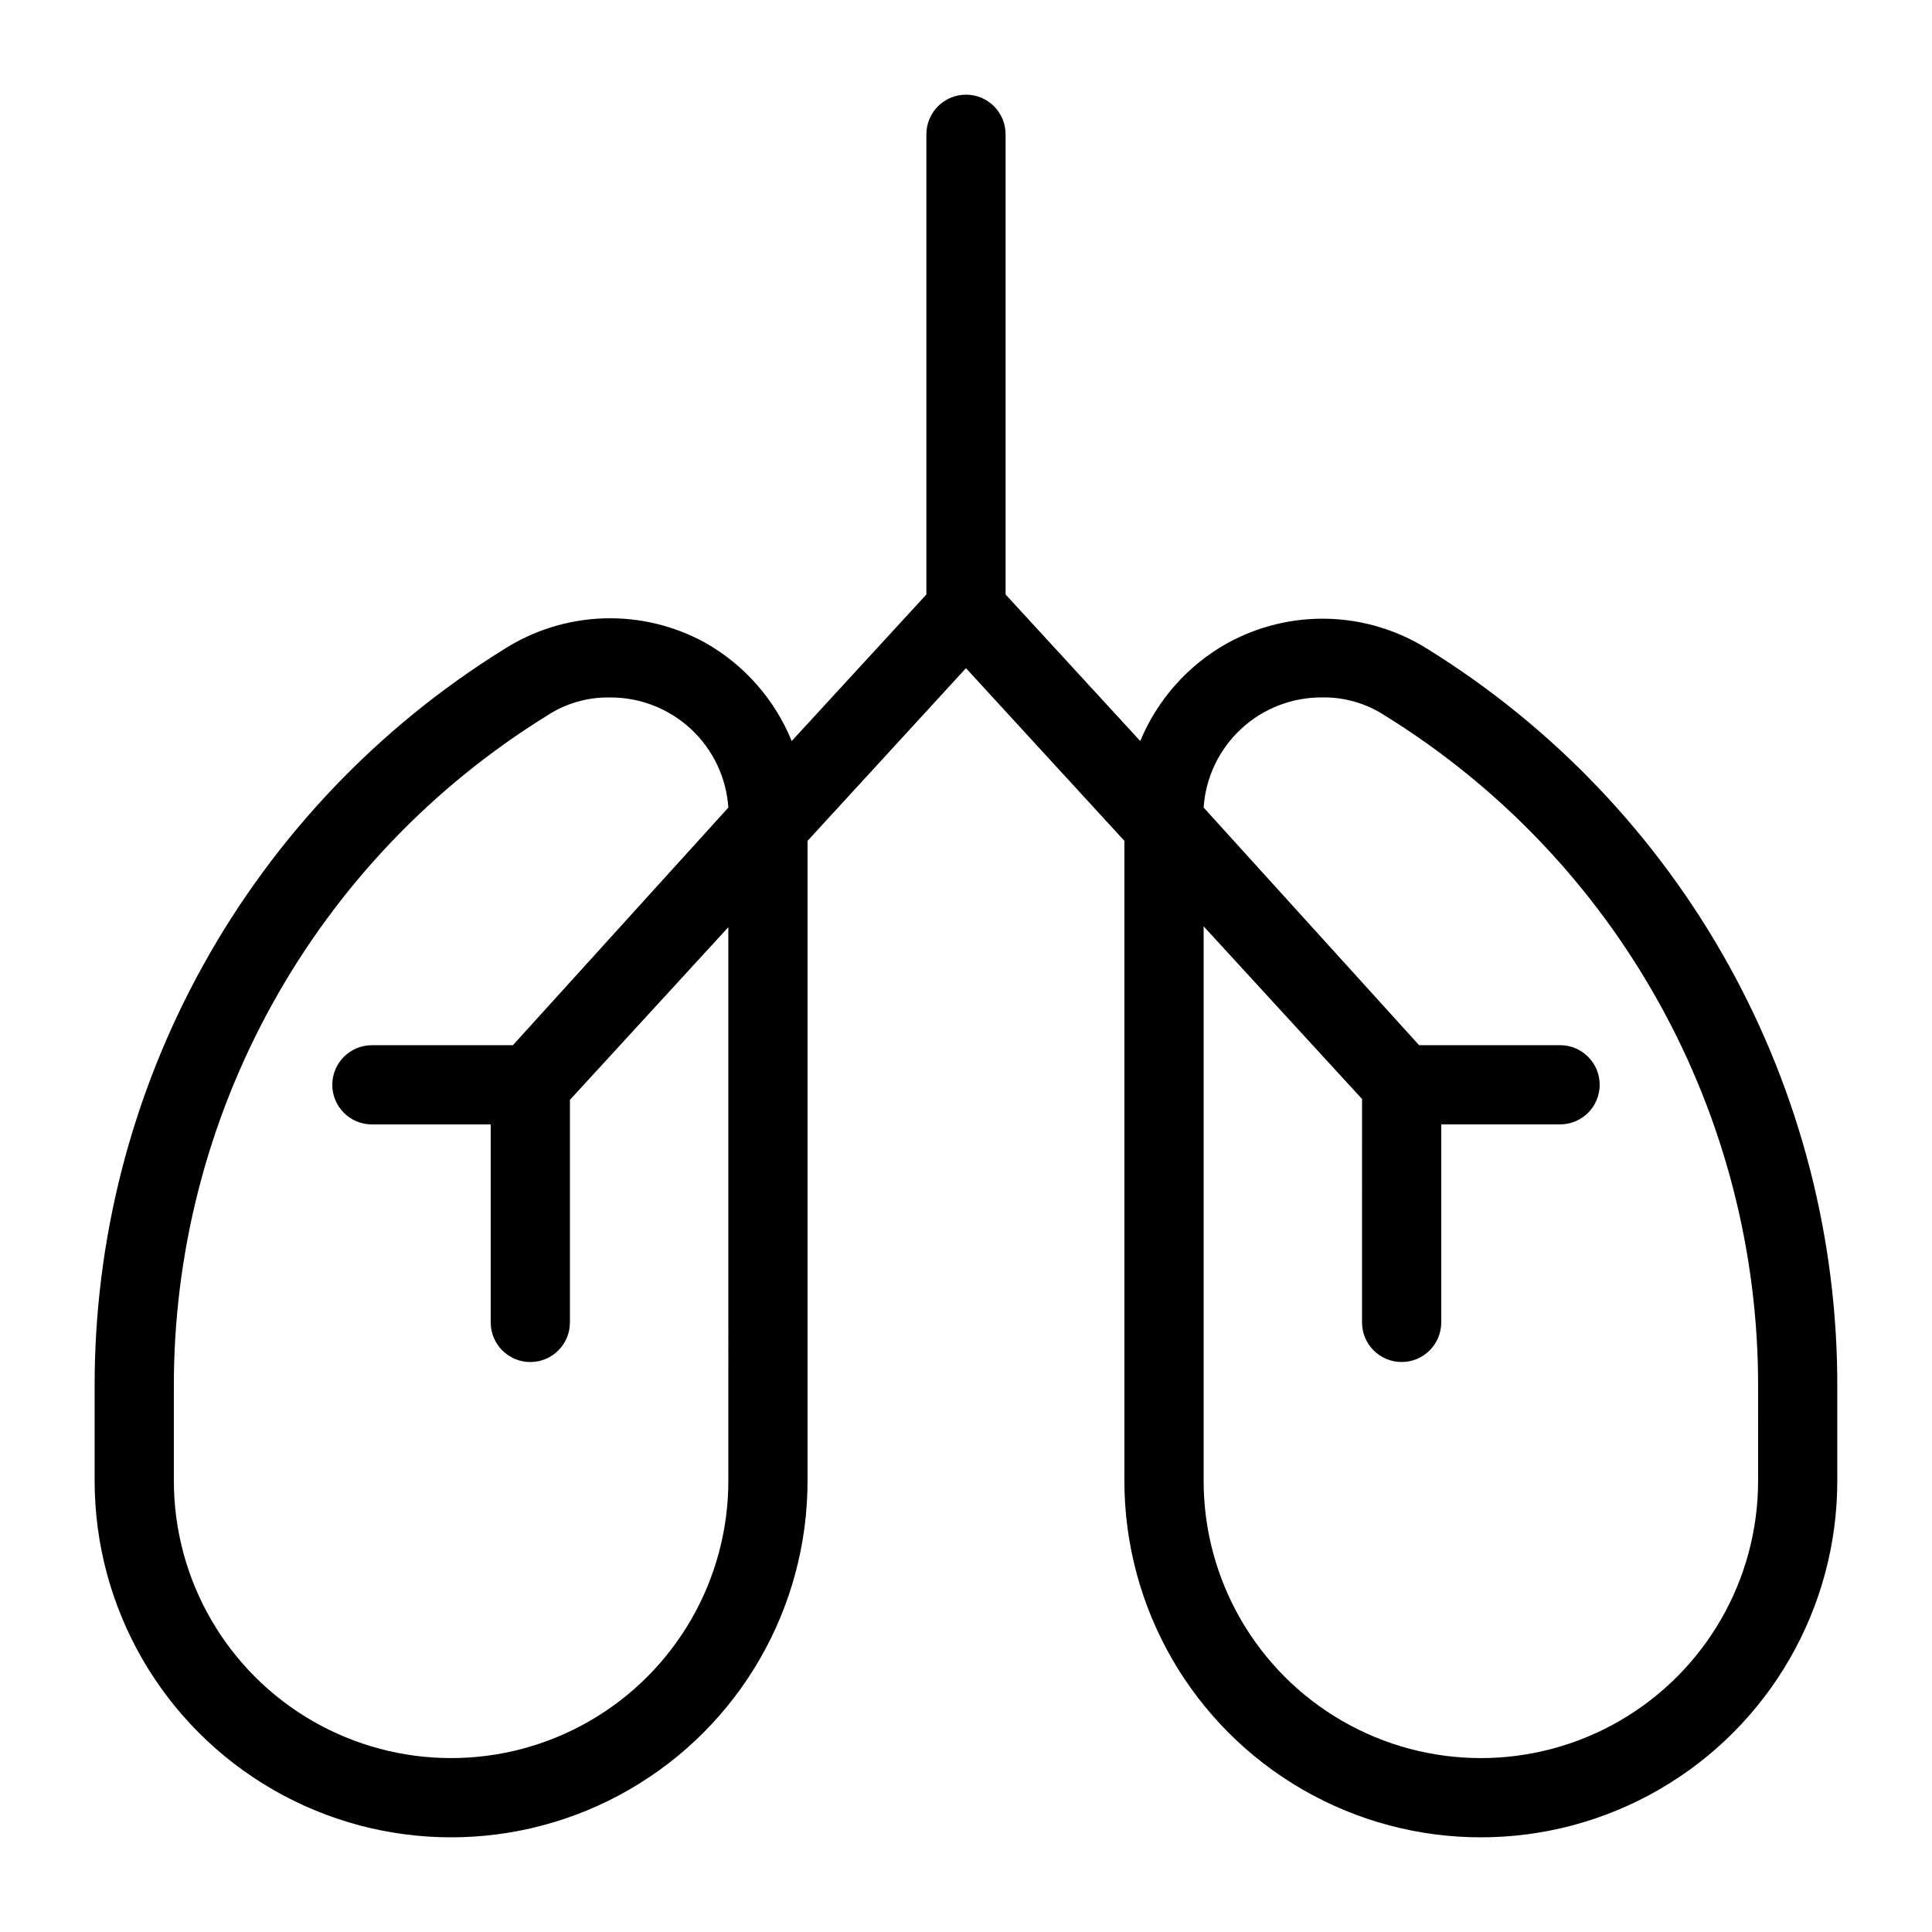 <?xml version="1.0" encoding="UTF-8"?>
<!-- Uploaded to: ICON Repo, www.svgrepo.com, Generator: ICON Repo Mixer Tools -->
<svg fill="#000000" width="800px" height="800px" version="1.1" viewBox="144 144 512 512" xmlns="http://www.w3.org/2000/svg">
 <path d="m522.38 316.03c-7.938-5.012-17.078-7.789-26.457-8.051-9.383-0.258-18.664 2.016-26.863 6.582-10.297 5.805-18.355 14.898-22.883 25.82l-35.684-38.836v-121.96c0-5.797-4.699-10.496-10.496-10.496s-10.496 4.699-10.496 10.496v121.96l-35.688 38.836c-4.488-11-12.547-20.172-22.883-26.031-8.219-4.535-17.508-6.769-26.891-6.477-9.379 0.297-18.512 3.113-26.43 8.156-33.312 20.656-60.777 49.504-79.777 83.789-19 34.285-28.898 72.867-28.75 112.07v24.559c0 33.75 18.004 64.938 47.23 81.809 29.23 16.875 65.238 16.875 94.465 0 29.227-16.871 47.234-48.059 47.234-81.809v-169.61l41.984-45.762 41.984 45.762v169.61c0 33.75 18.004 64.938 47.23 81.809 29.227 16.875 65.238 16.875 94.465 0 29.227-16.871 47.23-48.059 47.23-81.809v-24.559c0.148-39.199-9.75-77.781-28.75-112.07-19-34.285-46.465-63.133-79.777-83.789zm-185.36 220.41c0 26.25-14.004 50.508-36.738 63.629-22.73 13.125-50.738 13.125-73.473 0-22.73-13.121-36.734-37.379-36.734-63.629v-24.559c-0.133-35.684 8.887-70.801 26.195-102 17.312-31.203 42.332-57.445 72.676-76.219 4.922-3.234 10.699-4.918 16.586-4.828 7.981-0.07 15.684 2.91 21.539 8.336 5.856 5.422 9.414 12.879 9.949 20.844l-57.098 62.977h-37.367c-5.797 0-10.496 4.699-10.496 10.496s4.699 10.496 10.496 10.496h31.488v52.48-0.004c0 5.797 4.699 10.496 10.496 10.496s10.496-4.699 10.496-10.496v-58.984l41.984-45.762zm272.9 0h-0.004c0 26.25-14.004 50.508-36.734 63.629-22.734 13.125-50.742 13.125-73.473 0-22.734-13.121-36.734-37.379-36.734-63.629v-146.95l41.984 45.762-0.004 59.199c0 5.797 4.699 10.496 10.496 10.496s10.496-4.699 10.496-10.496v-52.477h31.488c5.797 0 10.496-4.699 10.496-10.496s-4.699-10.496-10.496-10.496h-37.363l-57.098-62.977c0.535-7.965 4.094-15.422 9.945-20.844 5.856-5.426 13.559-8.406 21.539-8.336 5.887-0.09 11.668 1.594 16.586 4.828 30.344 18.773 55.367 45.016 72.676 76.219 17.309 31.203 26.328 66.32 26.195 102z"/>
</svg>